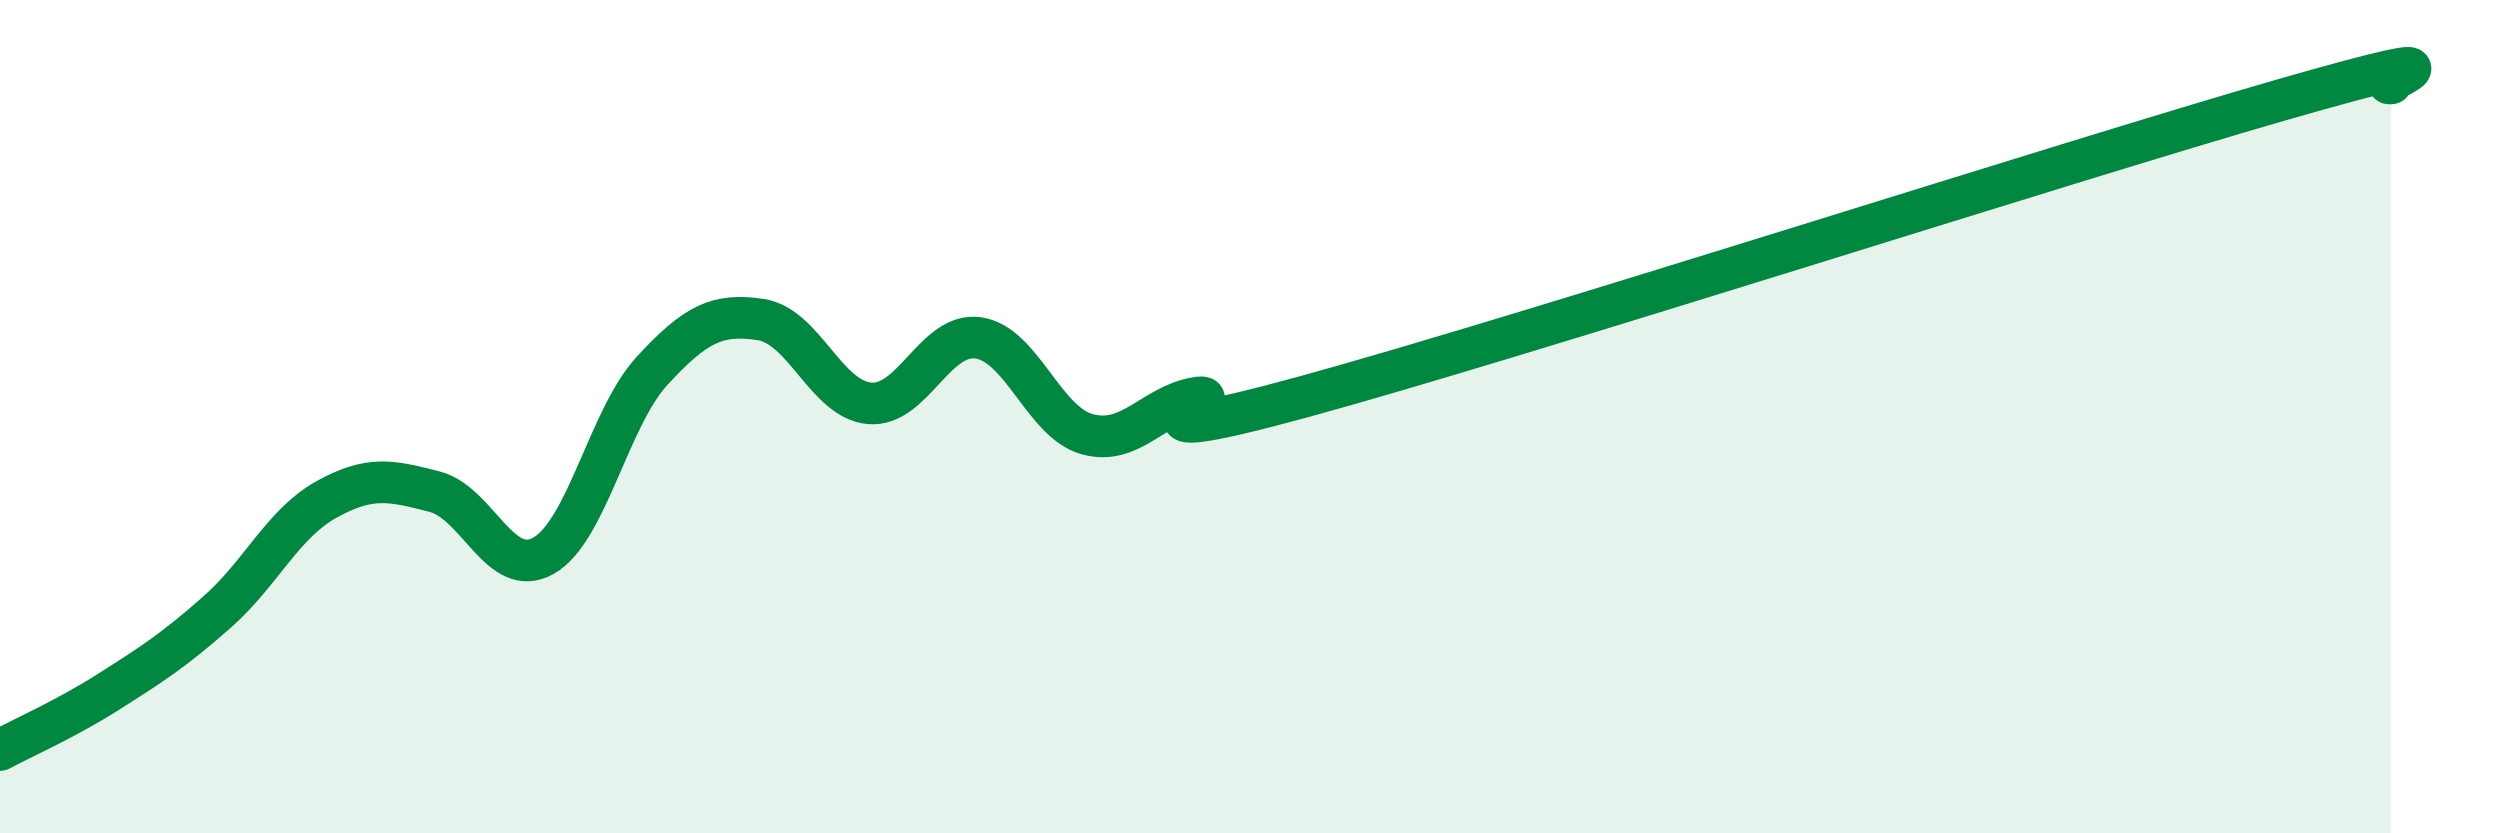 
    <svg width="60" height="20" viewBox="0 0 60 20" xmlns="http://www.w3.org/2000/svg">
      <path
        d="M 0,18 C 0.52,17.72 1.57,17.26 2.61,16.6 C 3.65,15.94 4.18,15.6 5.22,14.68 C 6.26,13.76 6.79,12.57 7.83,11.99 C 8.87,11.41 9.39,11.53 10.43,11.8 C 11.47,12.07 12,13.92 13.04,13.34 C 14.08,12.76 14.61,10.03 15.65,8.9 C 16.69,7.77 17.22,7.51 18.26,7.67 C 19.3,7.83 19.83,9.59 20.87,9.68 C 21.91,9.77 22.44,7.96 23.48,8.11 C 24.52,8.26 25.05,10.13 26.09,10.42 C 27.13,10.71 27.66,9.73 28.7,9.55 C 29.74,9.37 26.08,10.95 31.3,9.52 C 36.52,8.09 49.56,3.89 54.78,2.39 C 60,0.89 56.87,2.08 57.39,2L57.39 20L0 20Z"
        fill="#008740"
        opacity="0.1"
        stroke-linecap="round"
        stroke-linejoin="round"
      />
      <path
        d="M 0,18 C 0.52,17.72 1.57,17.26 2.61,16.6 C 3.65,15.94 4.18,15.6 5.22,14.68 C 6.26,13.76 6.79,12.57 7.83,11.99 C 8.87,11.41 9.39,11.53 10.43,11.8 C 11.47,12.07 12,13.92 13.04,13.34 C 14.08,12.76 14.61,10.03 15.65,8.9 C 16.69,7.77 17.22,7.51 18.26,7.67 C 19.3,7.83 19.83,9.59 20.87,9.68 C 21.91,9.77 22.44,7.96 23.48,8.11 C 24.52,8.26 25.05,10.13 26.09,10.42 C 27.13,10.71 27.66,9.73 28.7,9.55 C 29.74,9.37 26.08,10.95 31.3,9.52 C 36.52,8.09 49.56,3.89 54.78,2.39 C 60,0.89 56.87,2.08 57.39,2"
        stroke="#008740"
        stroke-width="1"
        fill="none"
        stroke-linecap="round"
        stroke-linejoin="round"
      />
    </svg>
  